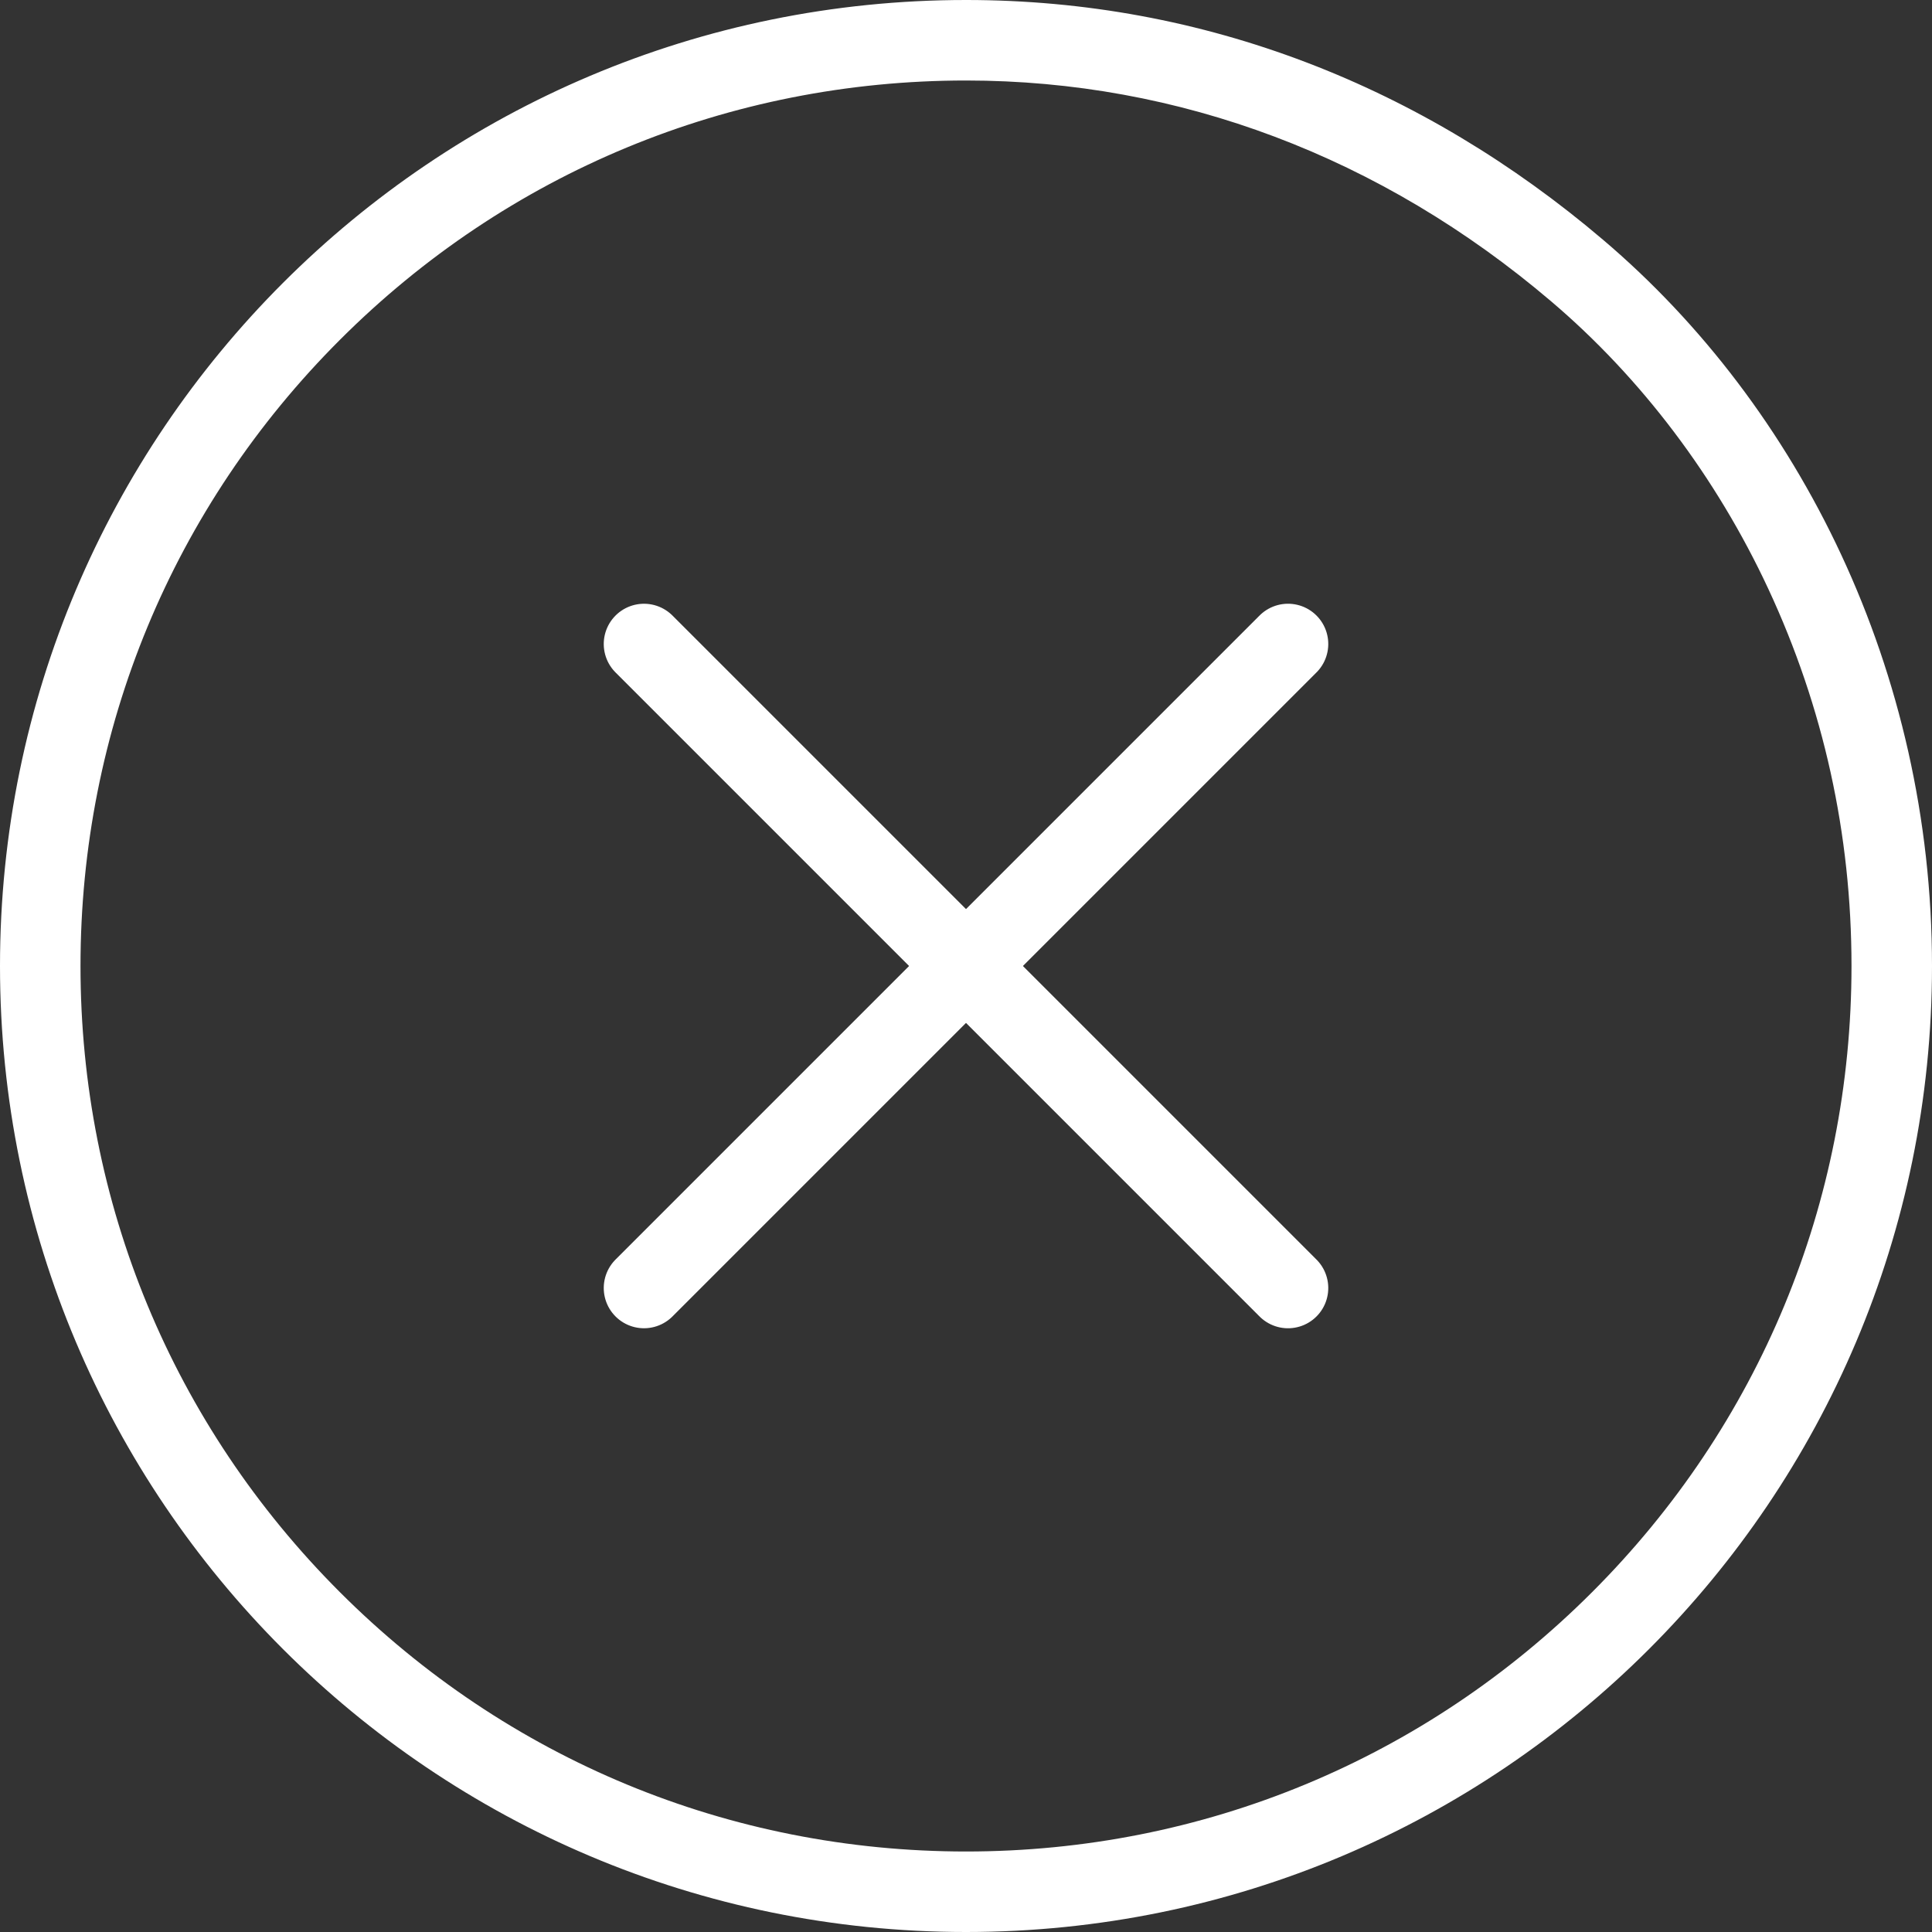 <svg id="Normal_Exit_Button" data-name="Normal Exit Button" xmlns="http://www.w3.org/2000/svg" width="36" height="36" viewBox="0 0 36 36">
  <rect x="0" y="0" width="36" height="36" fill="#333333" stroke="none"/>
  <g id="Path_25" data-name="Path 25" fill="none">
    <path d="M18,0A18.116,18.116,0,0,1,29.873,4.47,17.808,17.808,0,0,1,36,18,18,18,0,1,1,18,0Z" stroke="none"/>
    <path d="M 18 1.5 C 13.593 1.5 9.449 3.216 6.333 6.333 C 3.216 9.449 1.5 13.593 1.5 18 C 1.5 22.407 3.216 26.551 6.333 29.667 C 9.449 32.784 13.593 34.5 18 34.5 C 22.407 34.5 26.551 32.784 29.667 29.667 C 32.784 26.551 34.5 22.407 34.5 18 C 34.5 15.546 33.979 13.182 32.95 10.973 C 31.982 8.894 30.582 7.041 28.901 5.613 C 25.738 2.922 21.969 1.5 18 1.5 M 18 0 C 22.444 0 26.511 1.61 29.873 4.47 C 33.536 7.581 36 12.503 36 18 C 36 27.941 27.941 36 18 36 C 8.059 36 0 27.941 0 18 C 0 8.059 8.059 0 18 0 Z" stroke="none" fill="#fff"/>
  </g>
  <g id="Group_45" data-name="Group 45" transform="translate(-1129.5 -1121.5)">
    <line id="Line_5" data-name="Line 5" x2="16.971" transform="translate(1141.5 1133.5) rotate(45)" fill="none" stroke="#fff" stroke-linecap="round" stroke-width="1.5"/>
    <line id="Line_6" data-name="Line 6" x2="16.971" transform="translate(1141.5 1145.5) rotate(-45)" fill="none" stroke="#fff" stroke-linecap="round" stroke-width="1.5"/>
  </g>
</svg>
